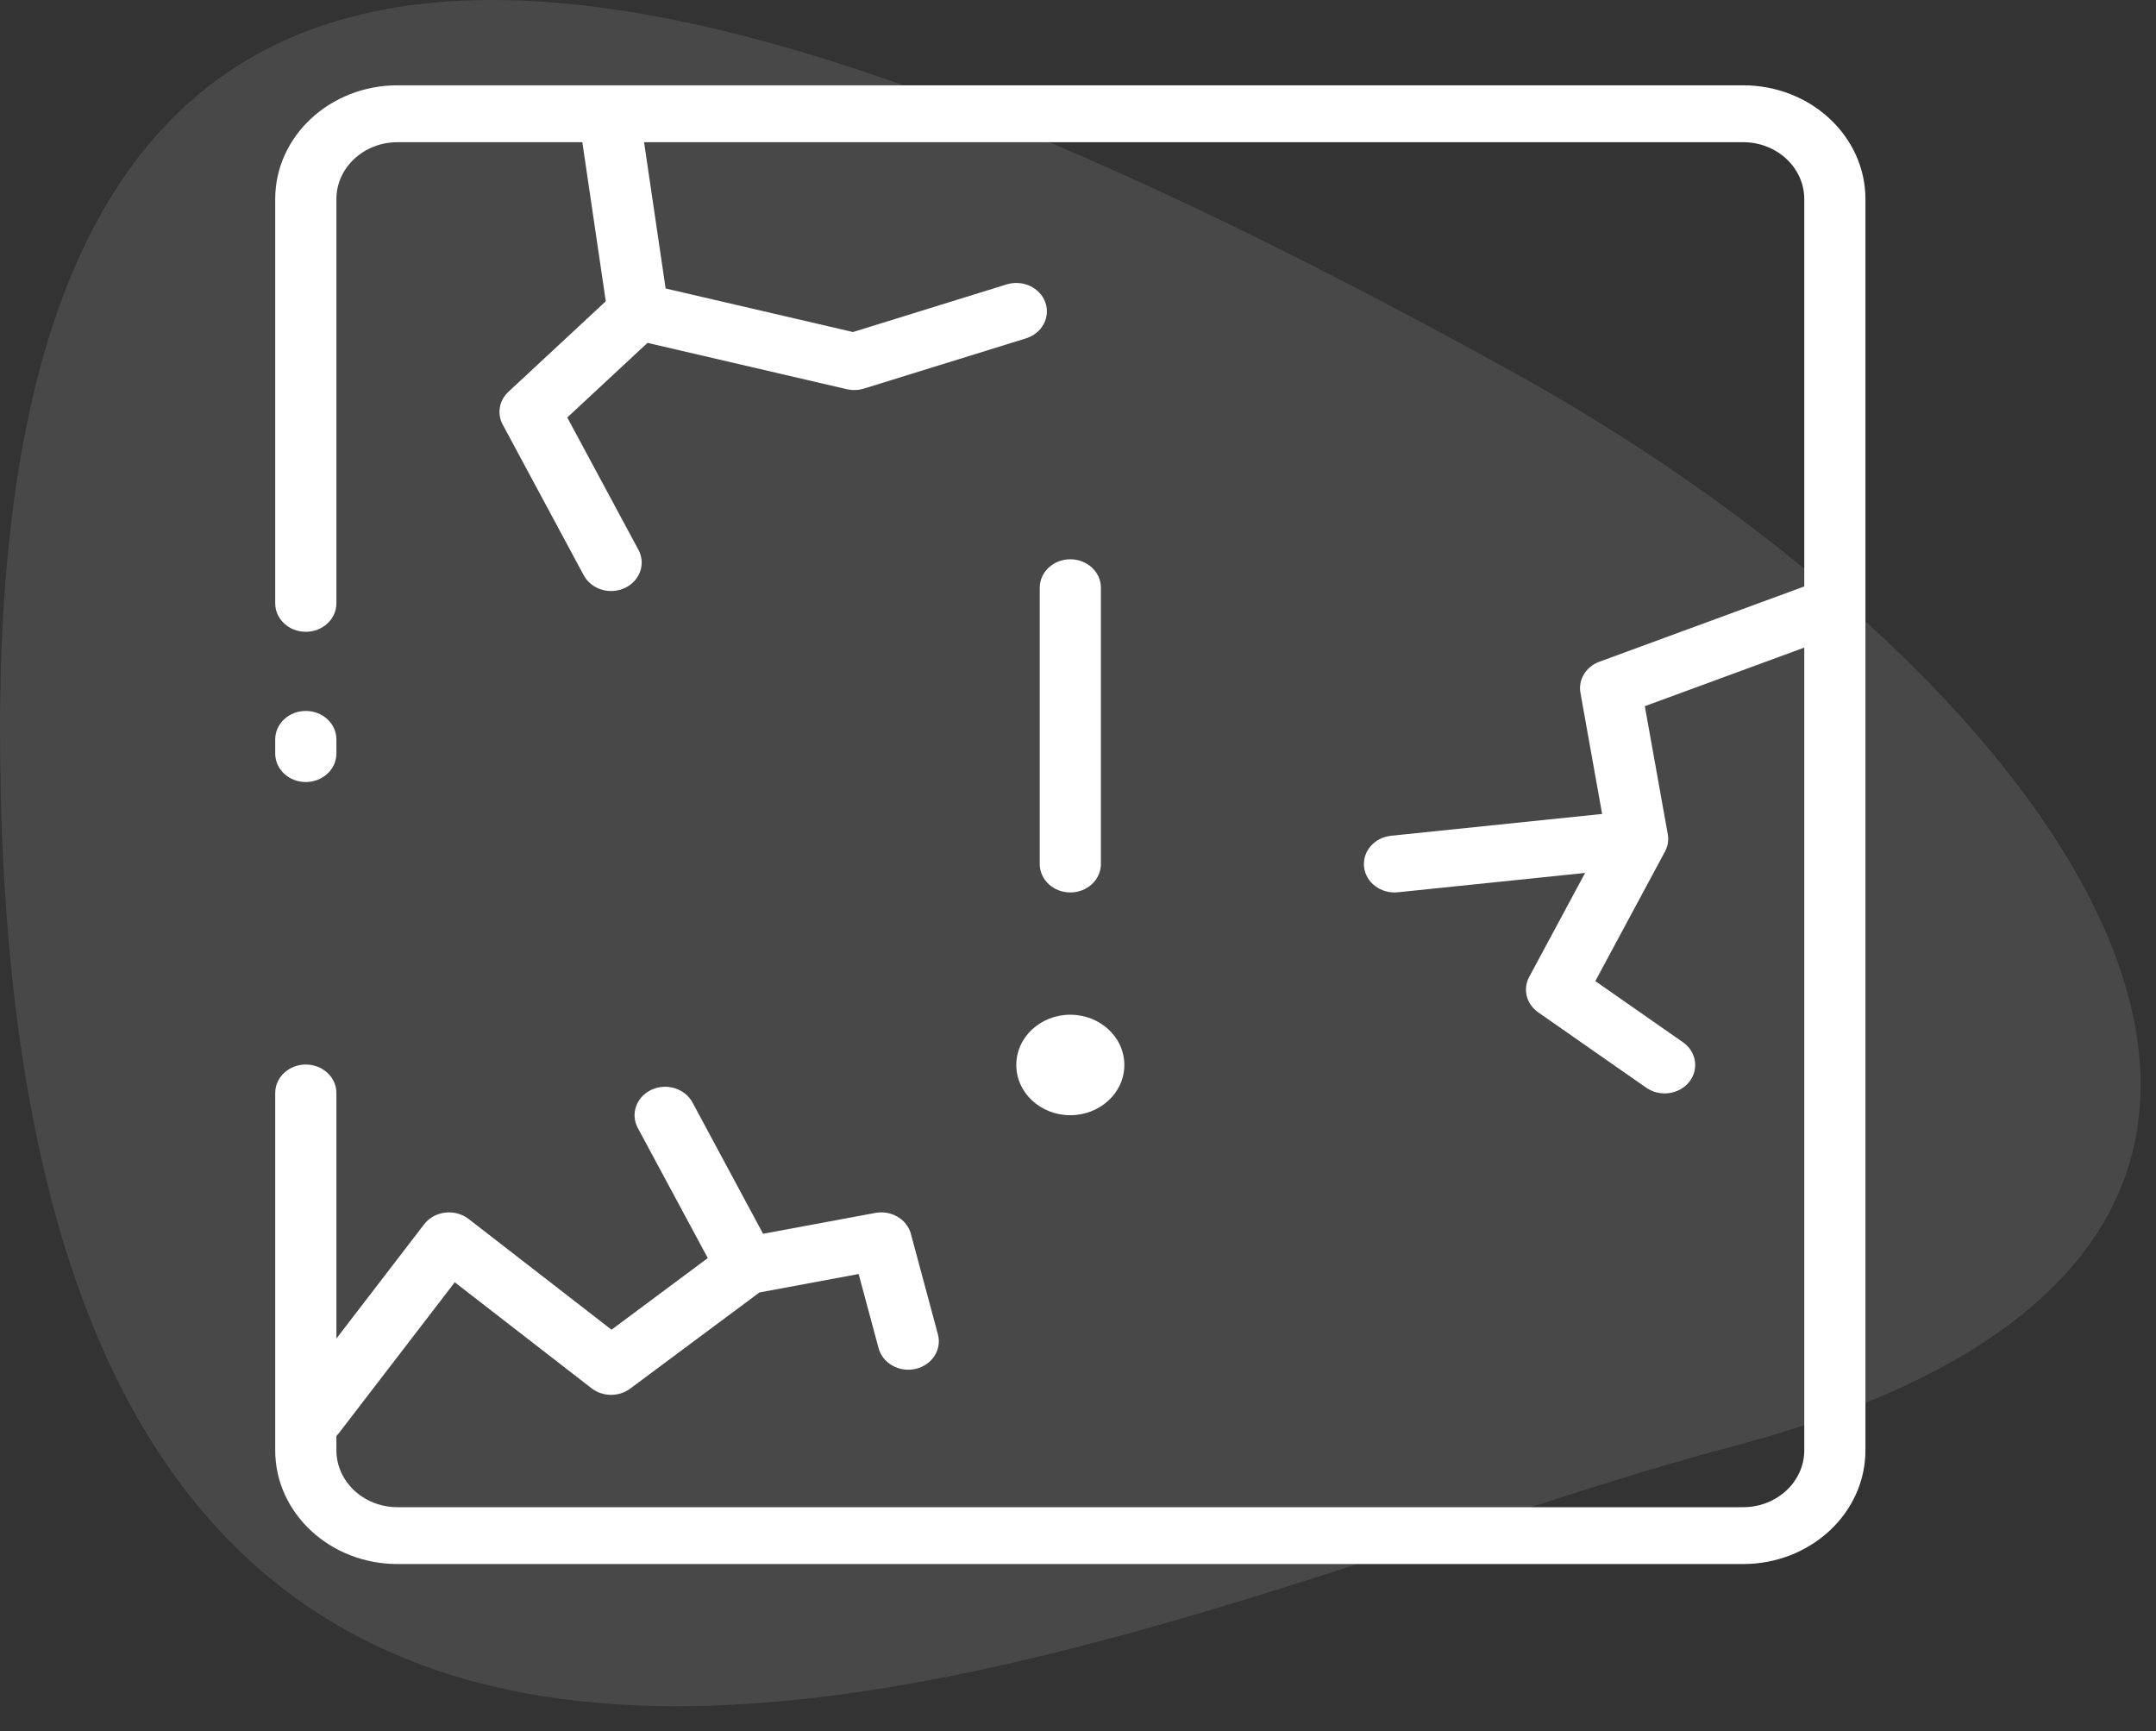 <svg width="71" height="57" viewBox="0 0 71 57" fill="none" xmlns="http://www.w3.org/2000/svg">
<rect x="0" y="0" width="71" height="57" fill="#333333" stroke="none"/>
<g id="Group 527">
<path id="Trac&#195;&#169; 37" d="M49.799 12.238C20.566 -3.91 3.02229e-06 -7.85 0 24.013C-4.65903e-06 73.131 37.5 52.753 56.967 47.652C81.95 41.105 68.017 22.302 49.799 12.238Z" fill="white" fill-opacity="0.102"/>
<path id="Trac&#195;&#169; 38" fill-rule="evenodd" clip-rule="evenodd" d="M9.063 6.555C9.063 4.486 10.867 2.809 13.092 2.809H57.403C59.627 2.809 61.431 4.486 61.431 6.555V47.756C61.431 49.824 59.627 51.501 57.403 51.501H13.092C10.867 51.501 9.063 49.824 9.063 47.756V35.989C9.063 35.472 9.514 35.053 10.07 35.053C10.627 35.053 11.078 35.472 11.078 35.989V44.076L13.968 40.313C14.131 40.102 14.381 39.962 14.659 39.929C14.937 39.896 15.217 39.972 15.432 40.138L20.138 43.785L23.308 41.426L21.003 37.141C20.755 36.678 20.956 36.116 21.454 35.884C21.951 35.653 22.556 35.841 22.805 36.303L25.129 40.626L28.823 39.94C29.35 39.841 29.867 40.146 29.997 40.63L30.887 43.939C31.022 44.441 30.694 44.949 30.154 45.075C29.615 45.2 29.068 44.895 28.933 44.393L28.276 41.951L25.01 42.558L20.754 45.724C20.38 46.003 19.848 45.998 19.48 45.713L14.976 42.223L11.159 47.192C11.134 47.225 11.107 47.256 11.078 47.285V47.756C11.078 48.79 11.979 49.629 13.092 49.629H57.403C58.515 49.629 59.417 48.79 59.417 47.756V21.324L54.166 23.253L54.922 27.469C54.957 27.665 54.925 27.865 54.829 28.042L52.536 32.306L55.422 34.319C55.867 34.629 55.957 35.216 55.624 35.63C55.29 36.043 54.659 36.127 54.214 35.817L50.656 33.335C50.266 33.064 50.141 32.572 50.359 32.167L52.2 28.744L46.034 29.381C45.481 29.438 44.983 29.068 44.921 28.554C44.86 28.04 45.258 27.577 45.811 27.52L52.76 26.802L52.046 22.814C51.968 22.379 52.227 21.952 52.669 21.79L59.417 19.311V6.555C59.417 5.521 58.515 4.682 57.403 4.682H21.21L21.92 9.499L28.091 10.933L33.15 9.365C33.678 9.202 34.248 9.467 34.424 9.957C34.6 10.448 34.314 10.978 33.787 11.142L28.449 12.796C28.268 12.852 28.073 12.859 27.887 12.816L21.323 11.29L18.681 13.747L21.026 18.106C21.274 18.569 21.073 19.131 20.575 19.362C20.078 19.594 19.473 19.406 19.224 18.944L16.555 13.981C16.361 13.62 16.438 13.185 16.744 12.9L19.949 9.92L19.177 4.682H13.092C11.979 4.682 11.078 5.521 11.078 6.555V19.867C11.078 20.384 10.627 20.804 10.07 20.804C9.514 20.804 9.063 20.384 9.063 19.867V6.555ZM37.026 35.068C37.026 35.981 36.229 36.722 35.247 36.722C34.264 36.722 33.468 35.981 33.468 35.068C33.468 34.154 34.264 33.413 35.247 33.413C36.229 33.413 37.026 34.154 37.026 35.068ZM35.247 18.416C35.803 18.416 36.254 18.835 36.254 19.352V28.451C36.254 28.968 35.803 29.387 35.247 29.387C34.691 29.387 34.24 28.968 34.24 28.451V19.352C34.24 18.835 34.691 18.416 35.247 18.416ZM11.078 24.346C11.078 23.829 10.627 23.41 10.07 23.41C9.514 23.41 9.063 23.829 9.063 24.346V24.814C9.063 25.331 9.514 25.751 10.07 25.751C10.627 25.751 11.078 25.331 11.078 24.814V24.346Z" fill="white"/>
</g>
</svg>
